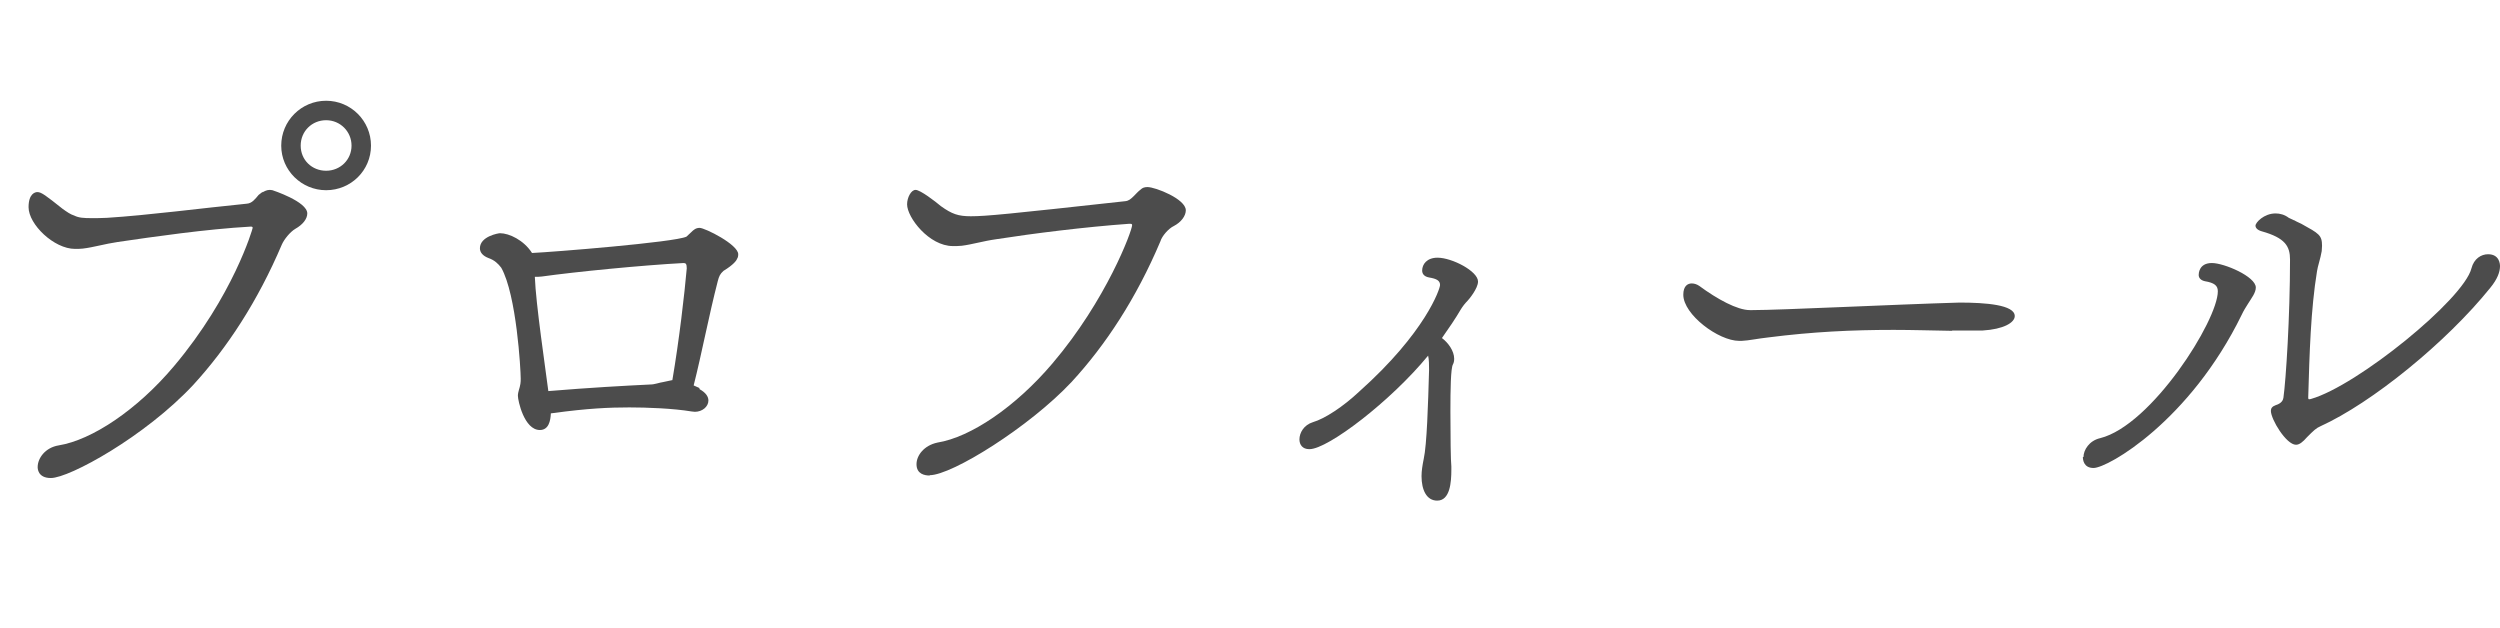 <?xml version="1.0" encoding="UTF-8"?><svg xmlns="http://www.w3.org/2000/svg" viewBox="0 0 79.65 20"><defs><style>.d{fill:none;}.e{fill:#4c4c4c;}</style></defs><g id="a"/><g id="b"><g id="c"><path class="e" d="M8.36,6.13c.07-.04,.14-.08,.24-.08,.03,0,.06,.01,.08,.01,0,0,1.11,.36,1.11,.74,0,.18-.15,.36-.38,.49-.17,.1-.36,.34-.43,.5-.77,1.81-1.74,3.29-2.82,4.47-1.54,1.65-3.95,2.97-4.54,2.97-.42,0-.42-.31-.42-.35,0-.28,.24-.62,.67-.69,1.05-.17,2.49-1.12,3.67-2.52,1.89-2.24,2.51-4.38,2.51-4.41,0-.04-.03-.04-.07-.04-1.41,.08-3.07,.32-4.23,.49-.41,.06-.77,.17-1.11,.21-.08,.01-.17,.01-.25,.01-.67,0-1.48-.78-1.48-1.33,0-.43,.21-.48,.28-.48,.13,0,.27,.11,.8,.53,.14,.1,.25,.18,.38,.22,.14,.07,.29,.08,.55,.08,.14,0,.29,0,.49-.01,1.29-.08,3.04-.31,4.45-.45,.17-.01,.27-.15,.38-.28l.13-.1Zm2.03-.07c-.78,0-1.43-.63-1.43-1.42s.64-1.43,1.43-1.43,1.43,.64,1.43,1.43-.64,1.42-1.43,1.42Zm0-2.23c-.45,0-.81,.35-.81,.81s.36,.8,.81,.8,.81-.35,.81-.8-.36-.81-.81-.81Z"/><path class="e" d="M22.29,12.4c.2,.11,.28,.24,.28,.36,0,.2-.2,.36-.43,.36-.03,0-.07-.01-.1-.01-.6-.1-1.44-.13-1.99-.13-.63,0-1.33,.03-2.42,.18-.03,0-.06,.01-.08,.01-.01,.24-.07,.53-.35,.53-.5,0-.7-.94-.7-1.09,0-.13,.06-.24,.08-.38,.01-.06,.01-.11,.01-.17,0-.27-.13-2.66-.62-3.53-.1-.13-.21-.24-.41-.31-.18-.07-.27-.18-.27-.31,0-.38,.59-.48,.64-.48,.29,0,.76,.22,1.02,.63,.66-.03,4.54-.34,4.92-.52l.15-.14c.08-.08,.15-.14,.27-.14,.17,0,1.23,.53,1.23,.84,0,.06-.01,.11-.04,.15-.01,.04-.1,.18-.43,.38-.11,.1-.14,.17-.18,.32-.28,1.08-.52,2.35-.77,3.33l.18,.08Zm-.87-.28c.22-1.29,.39-2.77,.46-3.57,0-.14-.03-.17-.1-.17-1.32,.07-3.45,.28-4.52,.43-.08,.01-.15,.01-.22,.01,.03,.85,.34,2.93,.43,3.64,1.33-.11,2.42-.17,3.25-.21,.14,0,.28-.06,.42-.08l.28-.06Z"/><path class="e" d="M29.62,15.15c-.15,0-.42-.04-.42-.36,0-.28,.24-.6,.67-.69,1.05-.17,2.48-1.13,3.66-2.52,1.72-2.02,2.54-4.23,2.54-4.41,0-.04-.03-.04-.1-.04-1.4,.1-3.07,.31-4.22,.49-.43,.06-.78,.17-1.11,.21-.1,.01-.18,.01-.28,.01-.76,0-1.46-.91-1.46-1.33,0-.22,.13-.46,.27-.46,.15,0,.62,.36,.81,.52,.35,.25,.55,.32,.95,.32,.49,0,1.19-.07,4.92-.48,.11-.01,.18-.07,.28-.17,.07-.07,.13-.14,.21-.2,.06-.06,.13-.08,.22-.08,.25,0,1.22,.38,1.22,.74,0,.18-.15,.38-.38,.5-.17,.08-.38,.32-.43,.49-.77,1.82-1.75,3.31-2.83,4.48-1.34,1.43-3.81,2.97-4.52,2.97Z"/><path class="e" d="M41.71,14.31c-.21,0-.31-.14-.31-.31,0-.21,.14-.46,.43-.55,.38-.11,.97-.5,1.47-.97,2.12-1.89,2.58-3.28,2.58-3.4,0-.14-.11-.2-.35-.24-.17-.03-.22-.13-.22-.22,0-.2,.15-.41,.49-.41,.46,0,1.29,.43,1.29,.76,0,.22-.29,.57-.34,.62-.07,.07-.15,.17-.21,.27-.17,.29-.38,.6-.6,.91,.2,.15,.39,.41,.39,.66,0,.06-.01,.13-.04,.18-.07,.13-.08,.8-.08,1.51,0,.77,.01,1.58,.03,1.74v.11c0,.39-.04,.98-.45,.98-.34,0-.5-.34-.5-.78,0-.17,.03-.35,.07-.55,.1-.45,.14-1.75,.17-2.83,0-.15,0-.34-.03-.46-1.18,1.44-3.19,2.98-3.78,2.98Z"/><path class="e" d="M62.19,10.54c-.64-.01-1.26-.03-1.86-.03-1.32,0-2.58,.06-3.99,.24-.36,.04-.62,.1-.85,.11h-.08c-.66,0-1.78-.84-1.78-1.47,0-.29,.15-.36,.27-.36,.08,0,.17,.03,.24,.08,.57,.42,1.21,.77,1.61,.77h.08c.91,0,4.52-.18,6.6-.24,.83,0,1.76,.07,1.76,.43,0,.21-.36,.42-1.02,.46h-.97Z"/><path class="e" d="M66.38,14.56c0-.22,.18-.52,.53-.6,1.64-.41,3.75-3.75,3.75-4.68,0-.18-.11-.27-.41-.32-.14-.03-.2-.11-.2-.2,0-.03,0-.38,.42-.38,.39,0,1.4,.43,1.4,.78,0,.17-.14,.34-.25,.52-.07,.11-.14,.22-.2,.35-1.65,3.38-4.26,4.88-4.72,4.88-.32,0-.34-.27-.34-.35Zm6.72-7.54c.06,.04,.14,.07,.22,.11,.56,.31,.66,.36,.66,.7,0,.06-.01,.11-.01,.17-.04,.24-.13,.49-.15,.64-.2,1.22-.24,2.63-.28,4.02,0,.04,0,.06,.03,.06,.01,0,.03,0,.06-.01,1.47-.42,4.86-3.17,5.11-4.16,.08-.31,.31-.45,.53-.45,.36,0,.38,.31,.38,.38,0,.18-.08,.41-.31,.69-1.4,1.74-3.78,3.67-5.41,4.41-.14,.06-.22,.14-.43,.35-.13,.15-.24,.24-.35,.24-.31,0-.8-.81-.8-1.08,0-.08,.04-.14,.15-.18,.2-.06,.24-.17,.25-.24,.08-.57,.21-2.58,.21-4.4,0-.42-.15-.69-.9-.9-.14-.04-.2-.11-.2-.18,0-.1,.27-.39,.64-.39,.14,0,.29,.04,.42,.14l.17,.08Z"/><rect class="d" y="0" width="79.65" height="20"/></g></g></svg>